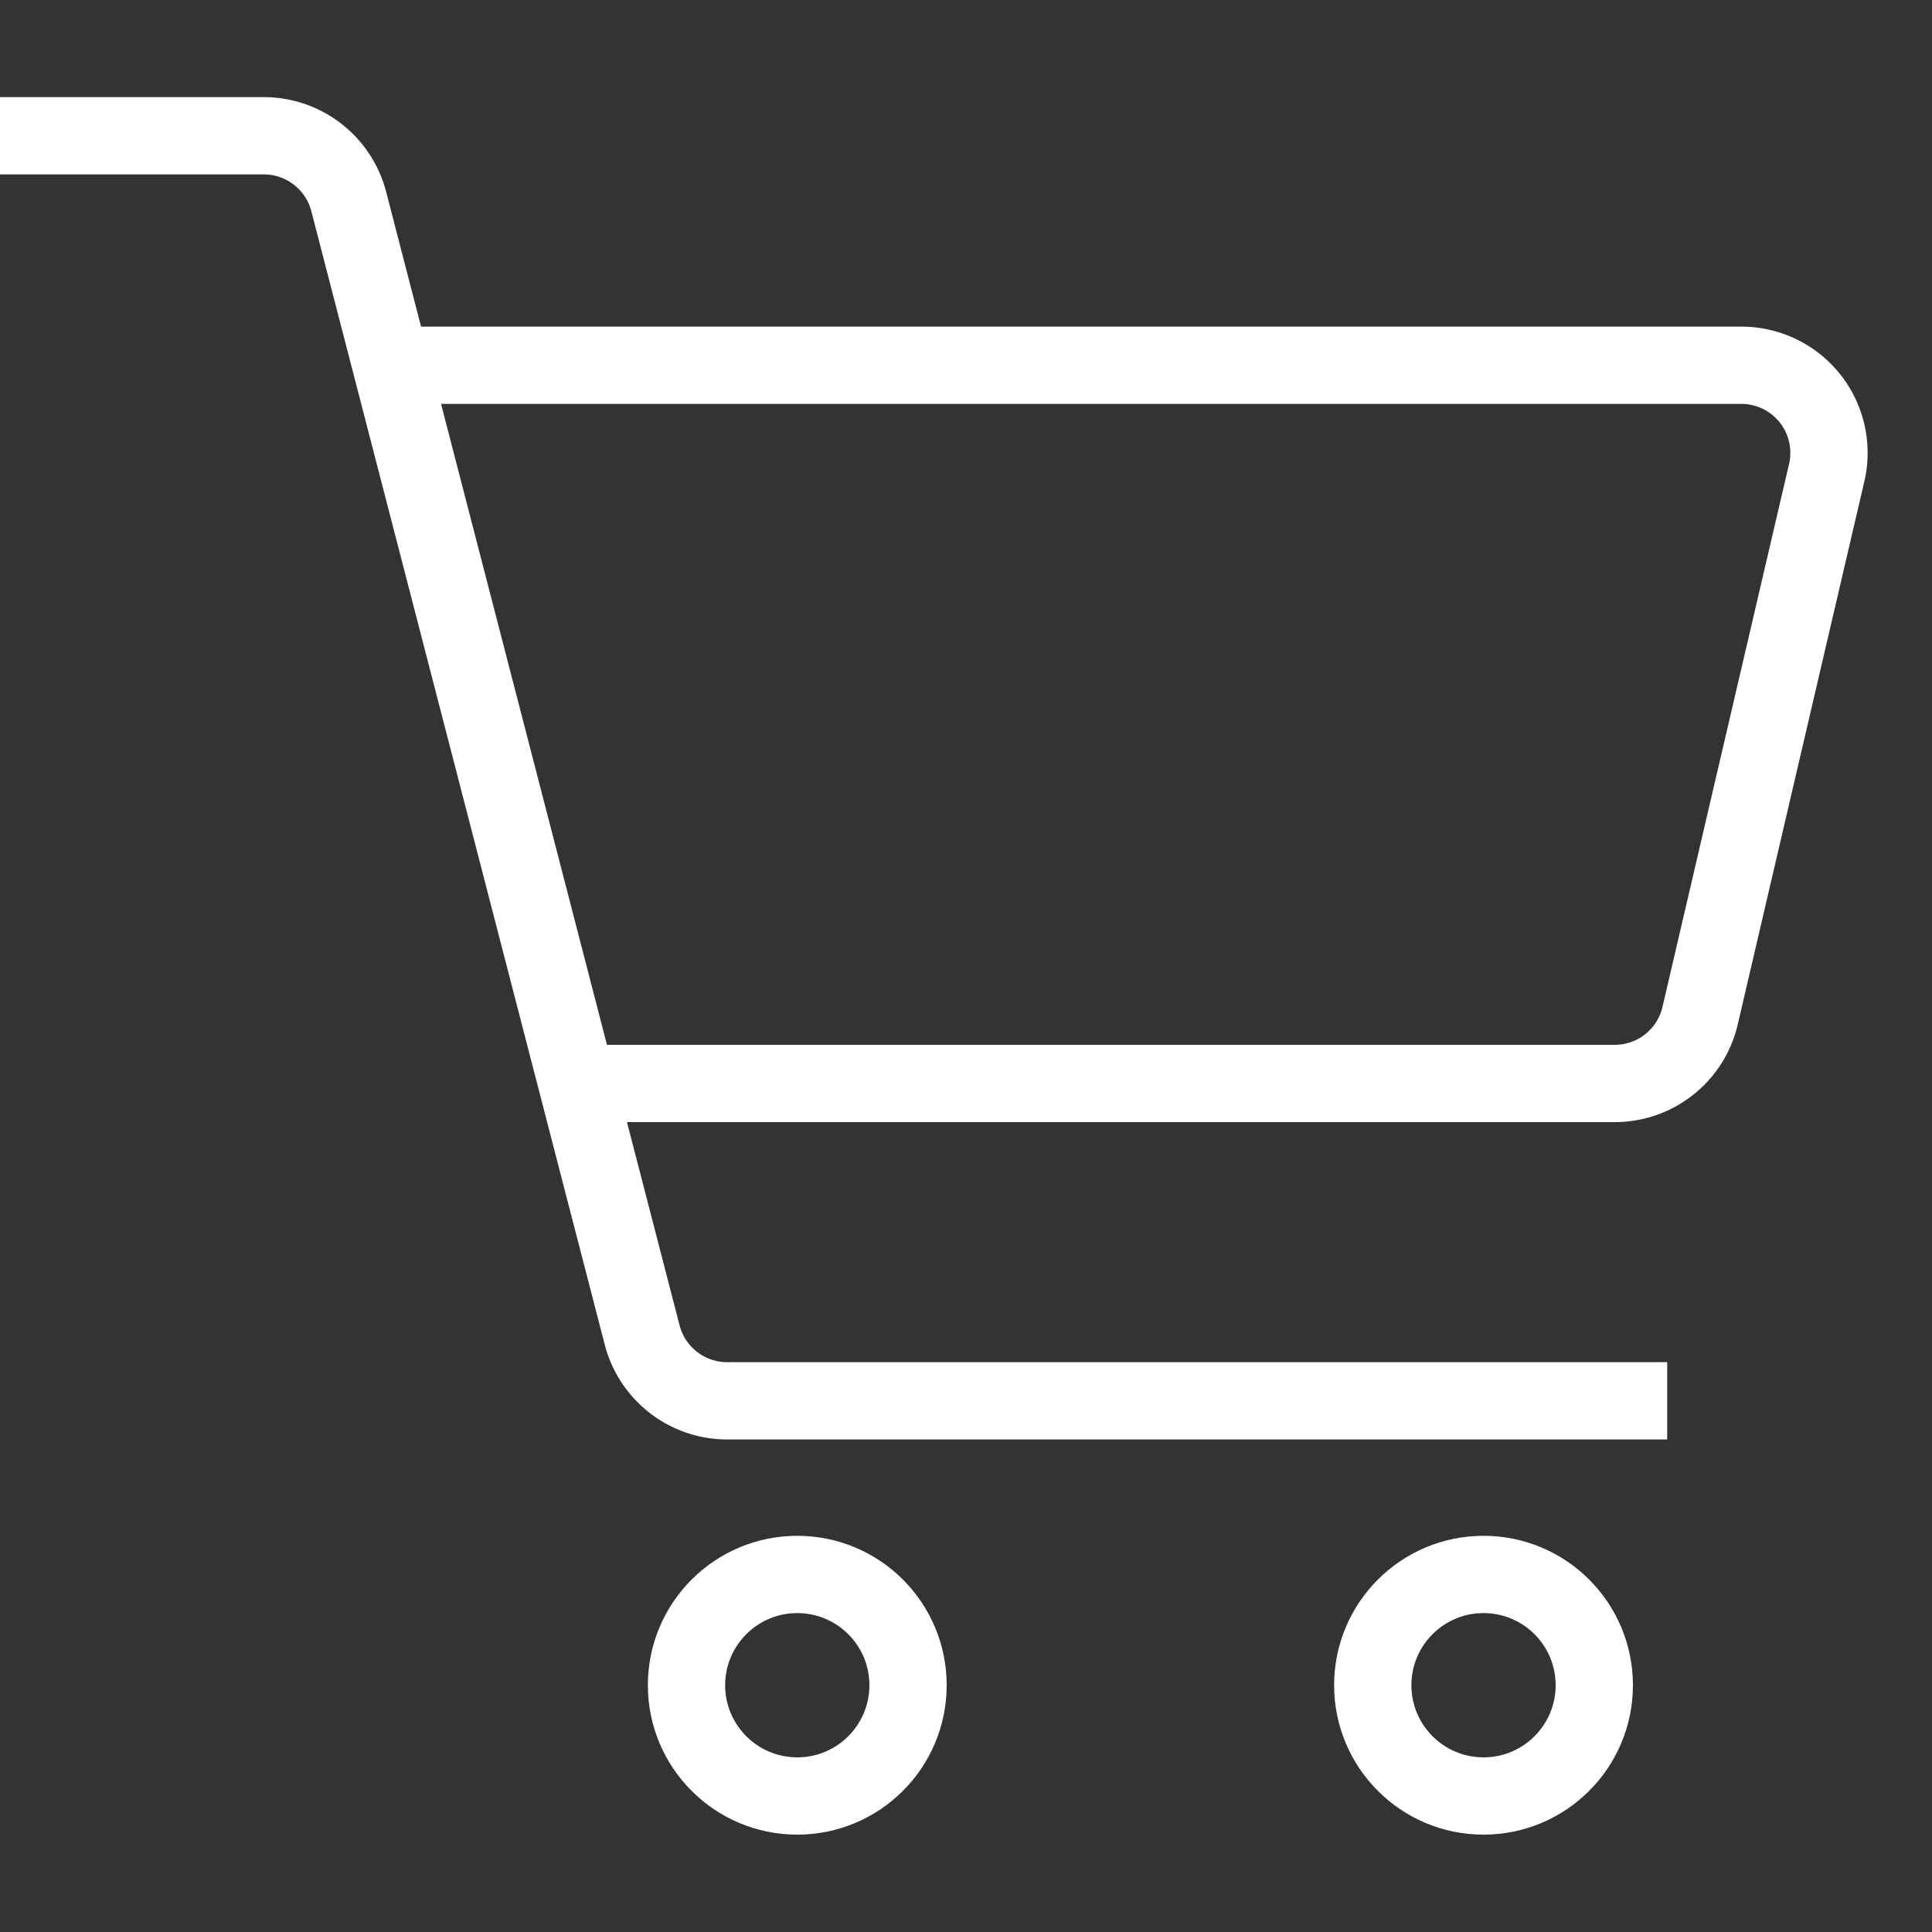 <svg id="a5d236af-8af8-4e83-86ee-a14e66fba590" data-name="Layer 1" xmlns="http://www.w3.org/2000/svg" viewBox="0 0 75 75"><rect x="0" y="0" width="75" height="75" fill="#333333" stroke="none"/><title>prog_icon_v5</title><path d="M0,5.27H10.24a3.41,3.41,0,0,1,3.3,2.56l11.39,44a3.41,3.41,0,0,0,3.3,2.55H64.72" style="fill:none;stroke:#fff;stroke-miterlimit:10;stroke-width:3px"/><path d="M15.19,14.18h52.4a3.4,3.4,0,0,1,3.32,4.18L66,39.42a3.4,3.4,0,0,1-3.32,2.64H22.59" style="fill:none;stroke:#fff;stroke-miterlimit:10;stroke-width:3px"/><circle cx="30.95" cy="65.42" r="4.3" style="fill:none;stroke:#fff;stroke-miterlimit:10;stroke-width:3px"/><circle cx="57.59" cy="65.42" r="4.3" style="fill:none;stroke:#fff;stroke-miterlimit:10;stroke-width:3px"/></svg>